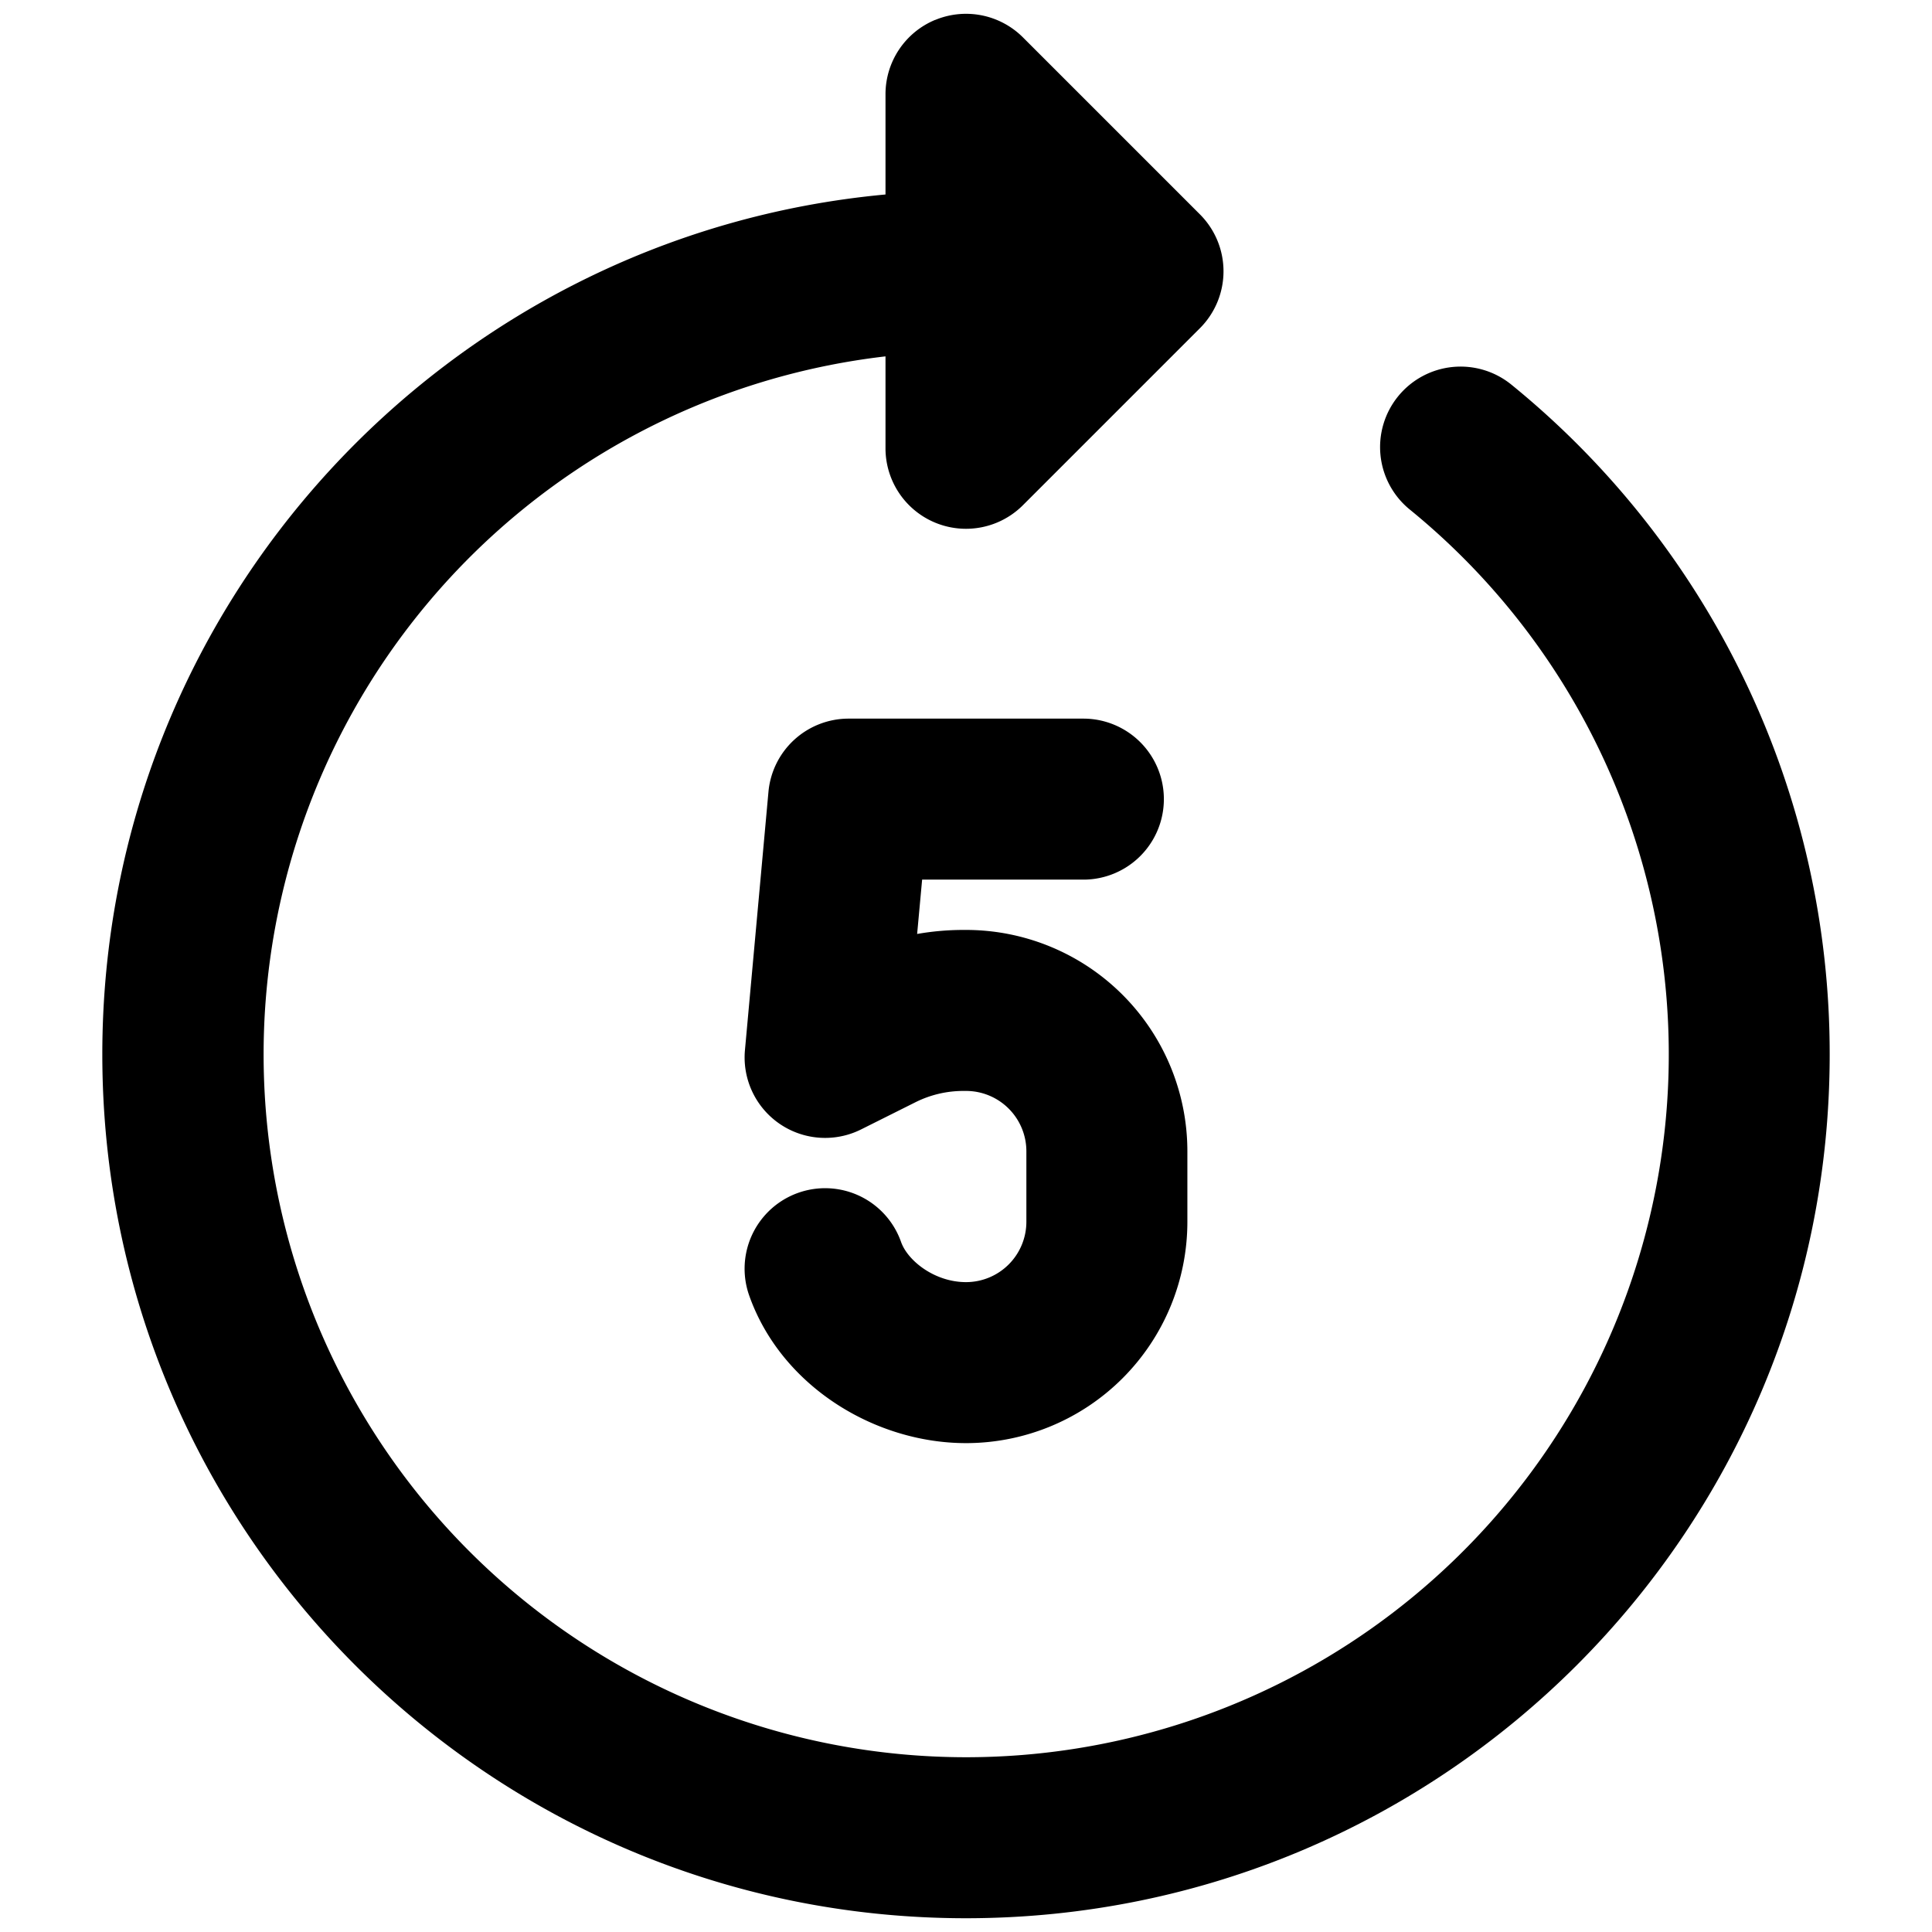 <svg xmlns="http://www.w3.org/2000/svg" fill="none" viewBox="0 0 24 24"><path fill="#000000" fill-rule="evenodd" d="M11.617 0.248a1 1 0 0 1 1.09 0.216l2.199 2.199a1 1 0 0 1 0 1.414l-2.199 2.199A1 1 0 0 1 11 5.567v-1.14a8.73 8.73 0 0 0 1 17.402 8.73 8.73 0 0 0 5.512 -15.5 1 1 0 1 1 1.264 -1.55 10.71 10.71 0 0 1 3.953 8.32c0 5.926 -4.803 10.73 -10.73 10.73 -5.925 0 -10.728 -4.804 -10.728 -10.73C1.27 7.511 5.543 2.92 11 2.416V1.17a1 1 0 0 1 0.617 -0.923Zm-1.075 8.679a1 1 0 0 0 -0.996 0.91l-0.292 3.208a1 1 0 0 0 1.443 0.985l0.674 -0.337a1.33 1.33 0 0 1 0.596 -0.141H12a0.75 0.75 0 0 1 0.75 0.75v0.875a0.75 0.75 0 0 1 -0.75 0.75c-0.39 0 -0.725 -0.266 -0.807 -0.5a1 1 0 1 0 -1.886 0.667c0.398 1.125 1.559 1.833 2.693 1.833a2.75 2.75 0 0 0 2.75 -2.75v-0.875a2.75 2.75 0 0 0 -2.75 -2.75h-0.033c-0.193 0 -0.385 0.017 -0.574 0.05l0.062 -0.675h2.003a1 1 0 1 0 0 -2h-2.916Z" clip-rule="evenodd" stroke-width="1"></path></svg>